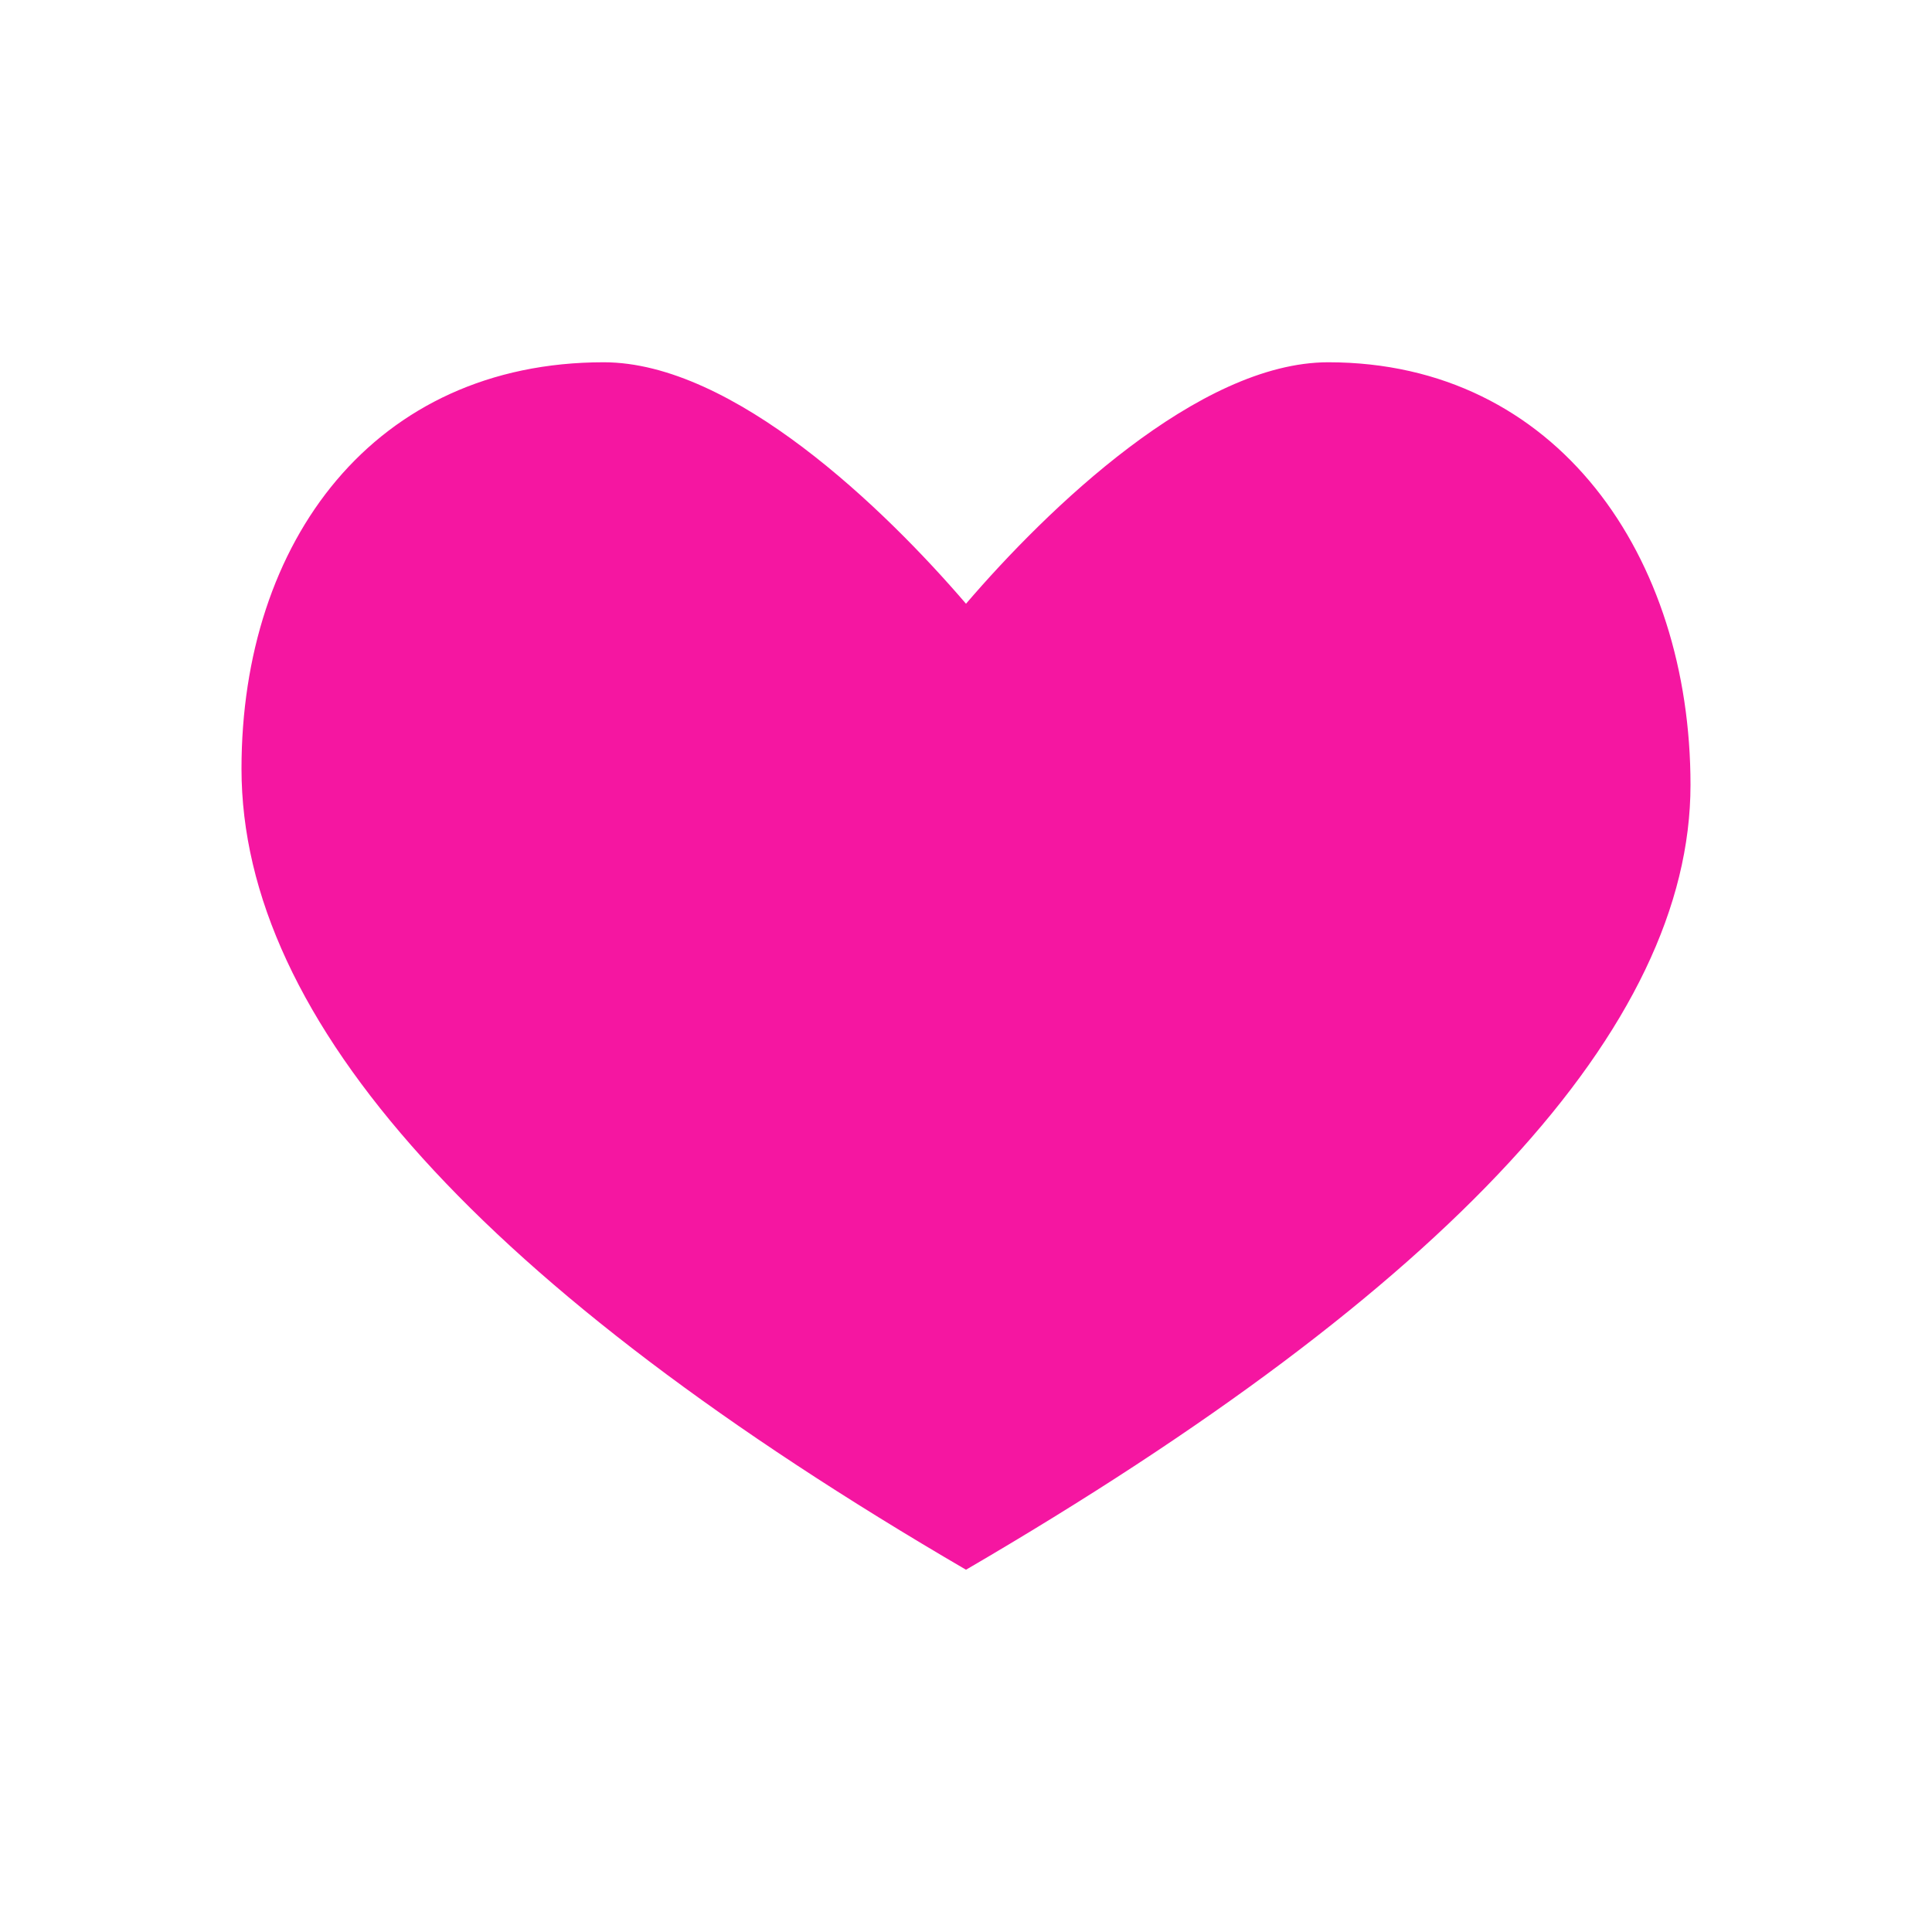 <svg width="49" height="49" viewBox="0 0 49 49" xmlns="http://www.w3.org/2000/svg">
    <g fill="none" fill-rule="evenodd">
        <path d="M0 0h49v49H0z"/>
        <path d="M33.688 9.188c-3.287 0-7.13 3.725-9.188 6.124-2.059-2.4-5.901-6.124-9.188-6.124-5.816 0-9.187 4.536-9.187 10.31 0 6.397 6.125 13.169 18.375 20.314 12.25-7.145 18.375-13.78 18.375-19.906 0-5.774-3.37-10.718-9.188-10.718z" fill="#F516A1" fill-rule="nonzero"/>
    </g>
</svg>
